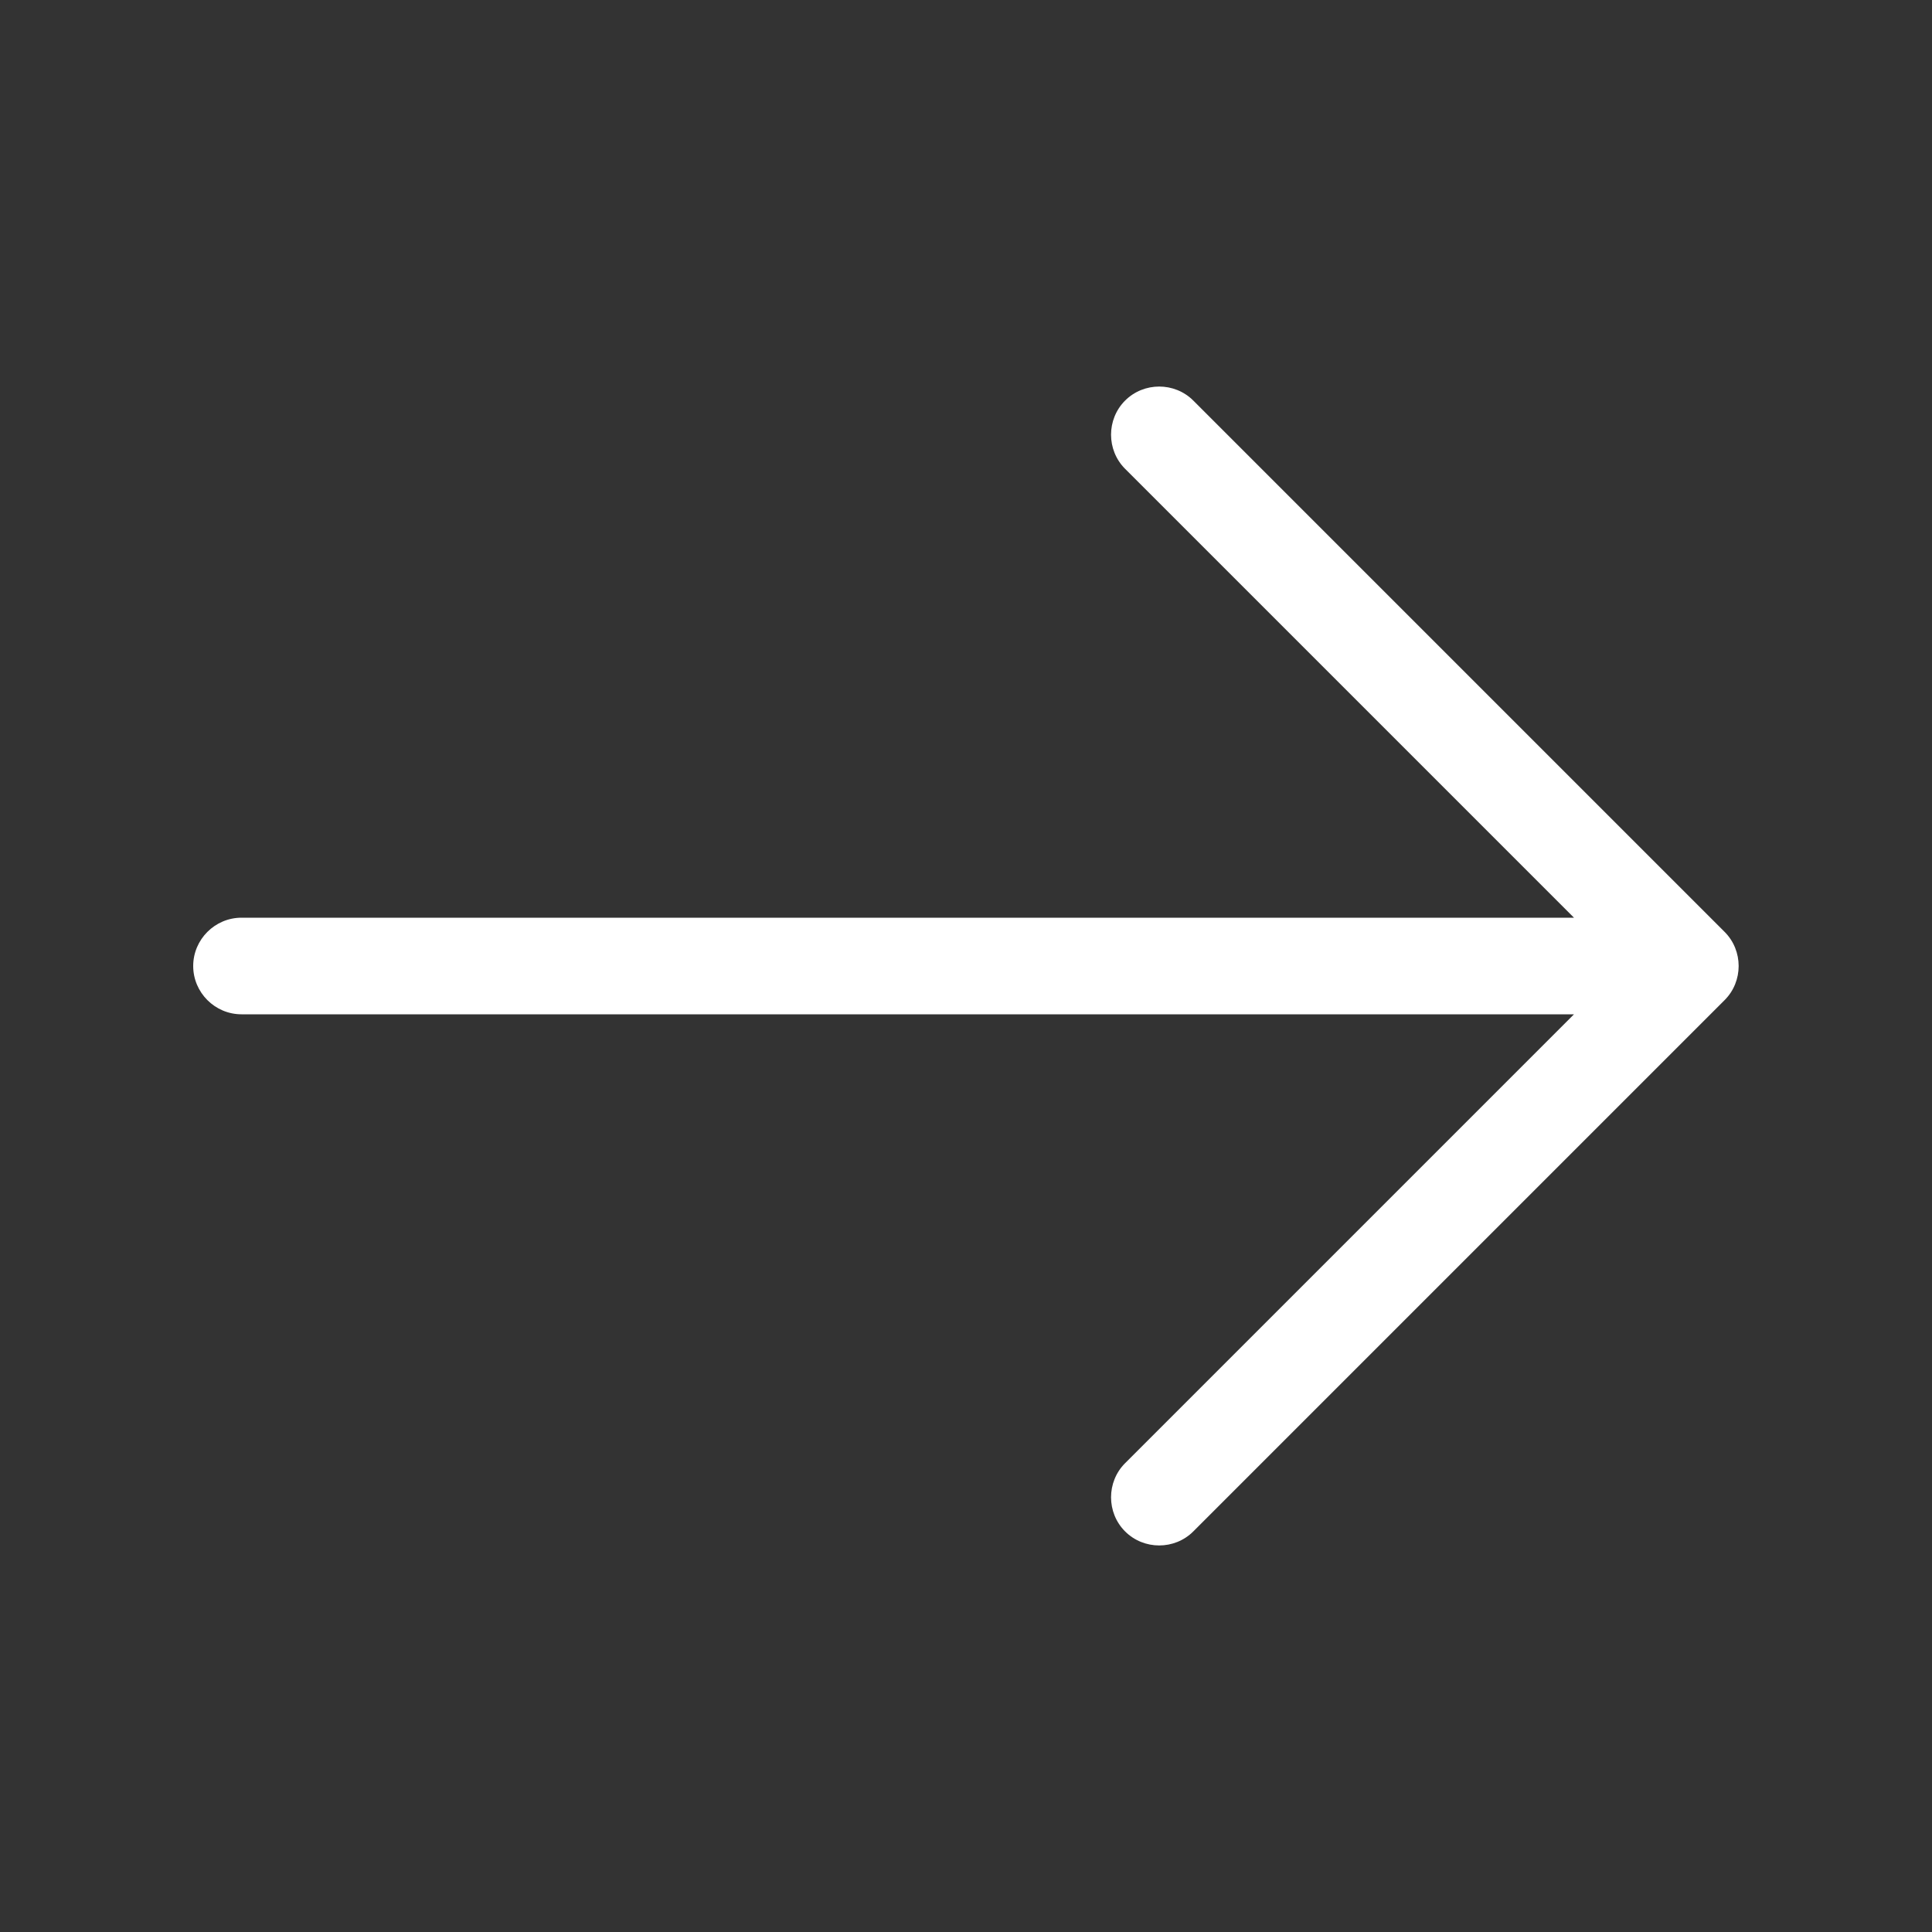 <svg xmlns="http://www.w3.org/2000/svg" viewBox="0 0 640 640"><rect x="0" y="0" width="640" height="640" fill="#333333" stroke="none"/><!--!Font Awesome Pro 7.0.1 by @fontawesome - https://fontawesome.com License - https://fontawesome.com/license (Commercial License) Copyright 2025 Fonticons, Inc.--><path d="M571.3 331.3C577.5 325.1 577.5 314.9 571.3 308.7L395.3 132.7C389.1 126.5 378.9 126.5 372.7 132.7C366.5 138.9 366.5 149.1 372.7 155.3L521.4 304L80 304C71.2 304 64 311.2 64 320C64 328.8 71.2 336 80 336L521.4 336L372.7 484.7C366.5 490.9 366.5 501.1 372.7 507.3C378.9 513.5 389.1 513.5 395.3 507.3L571.3 331.3z" fill="#ffffff"/></svg>